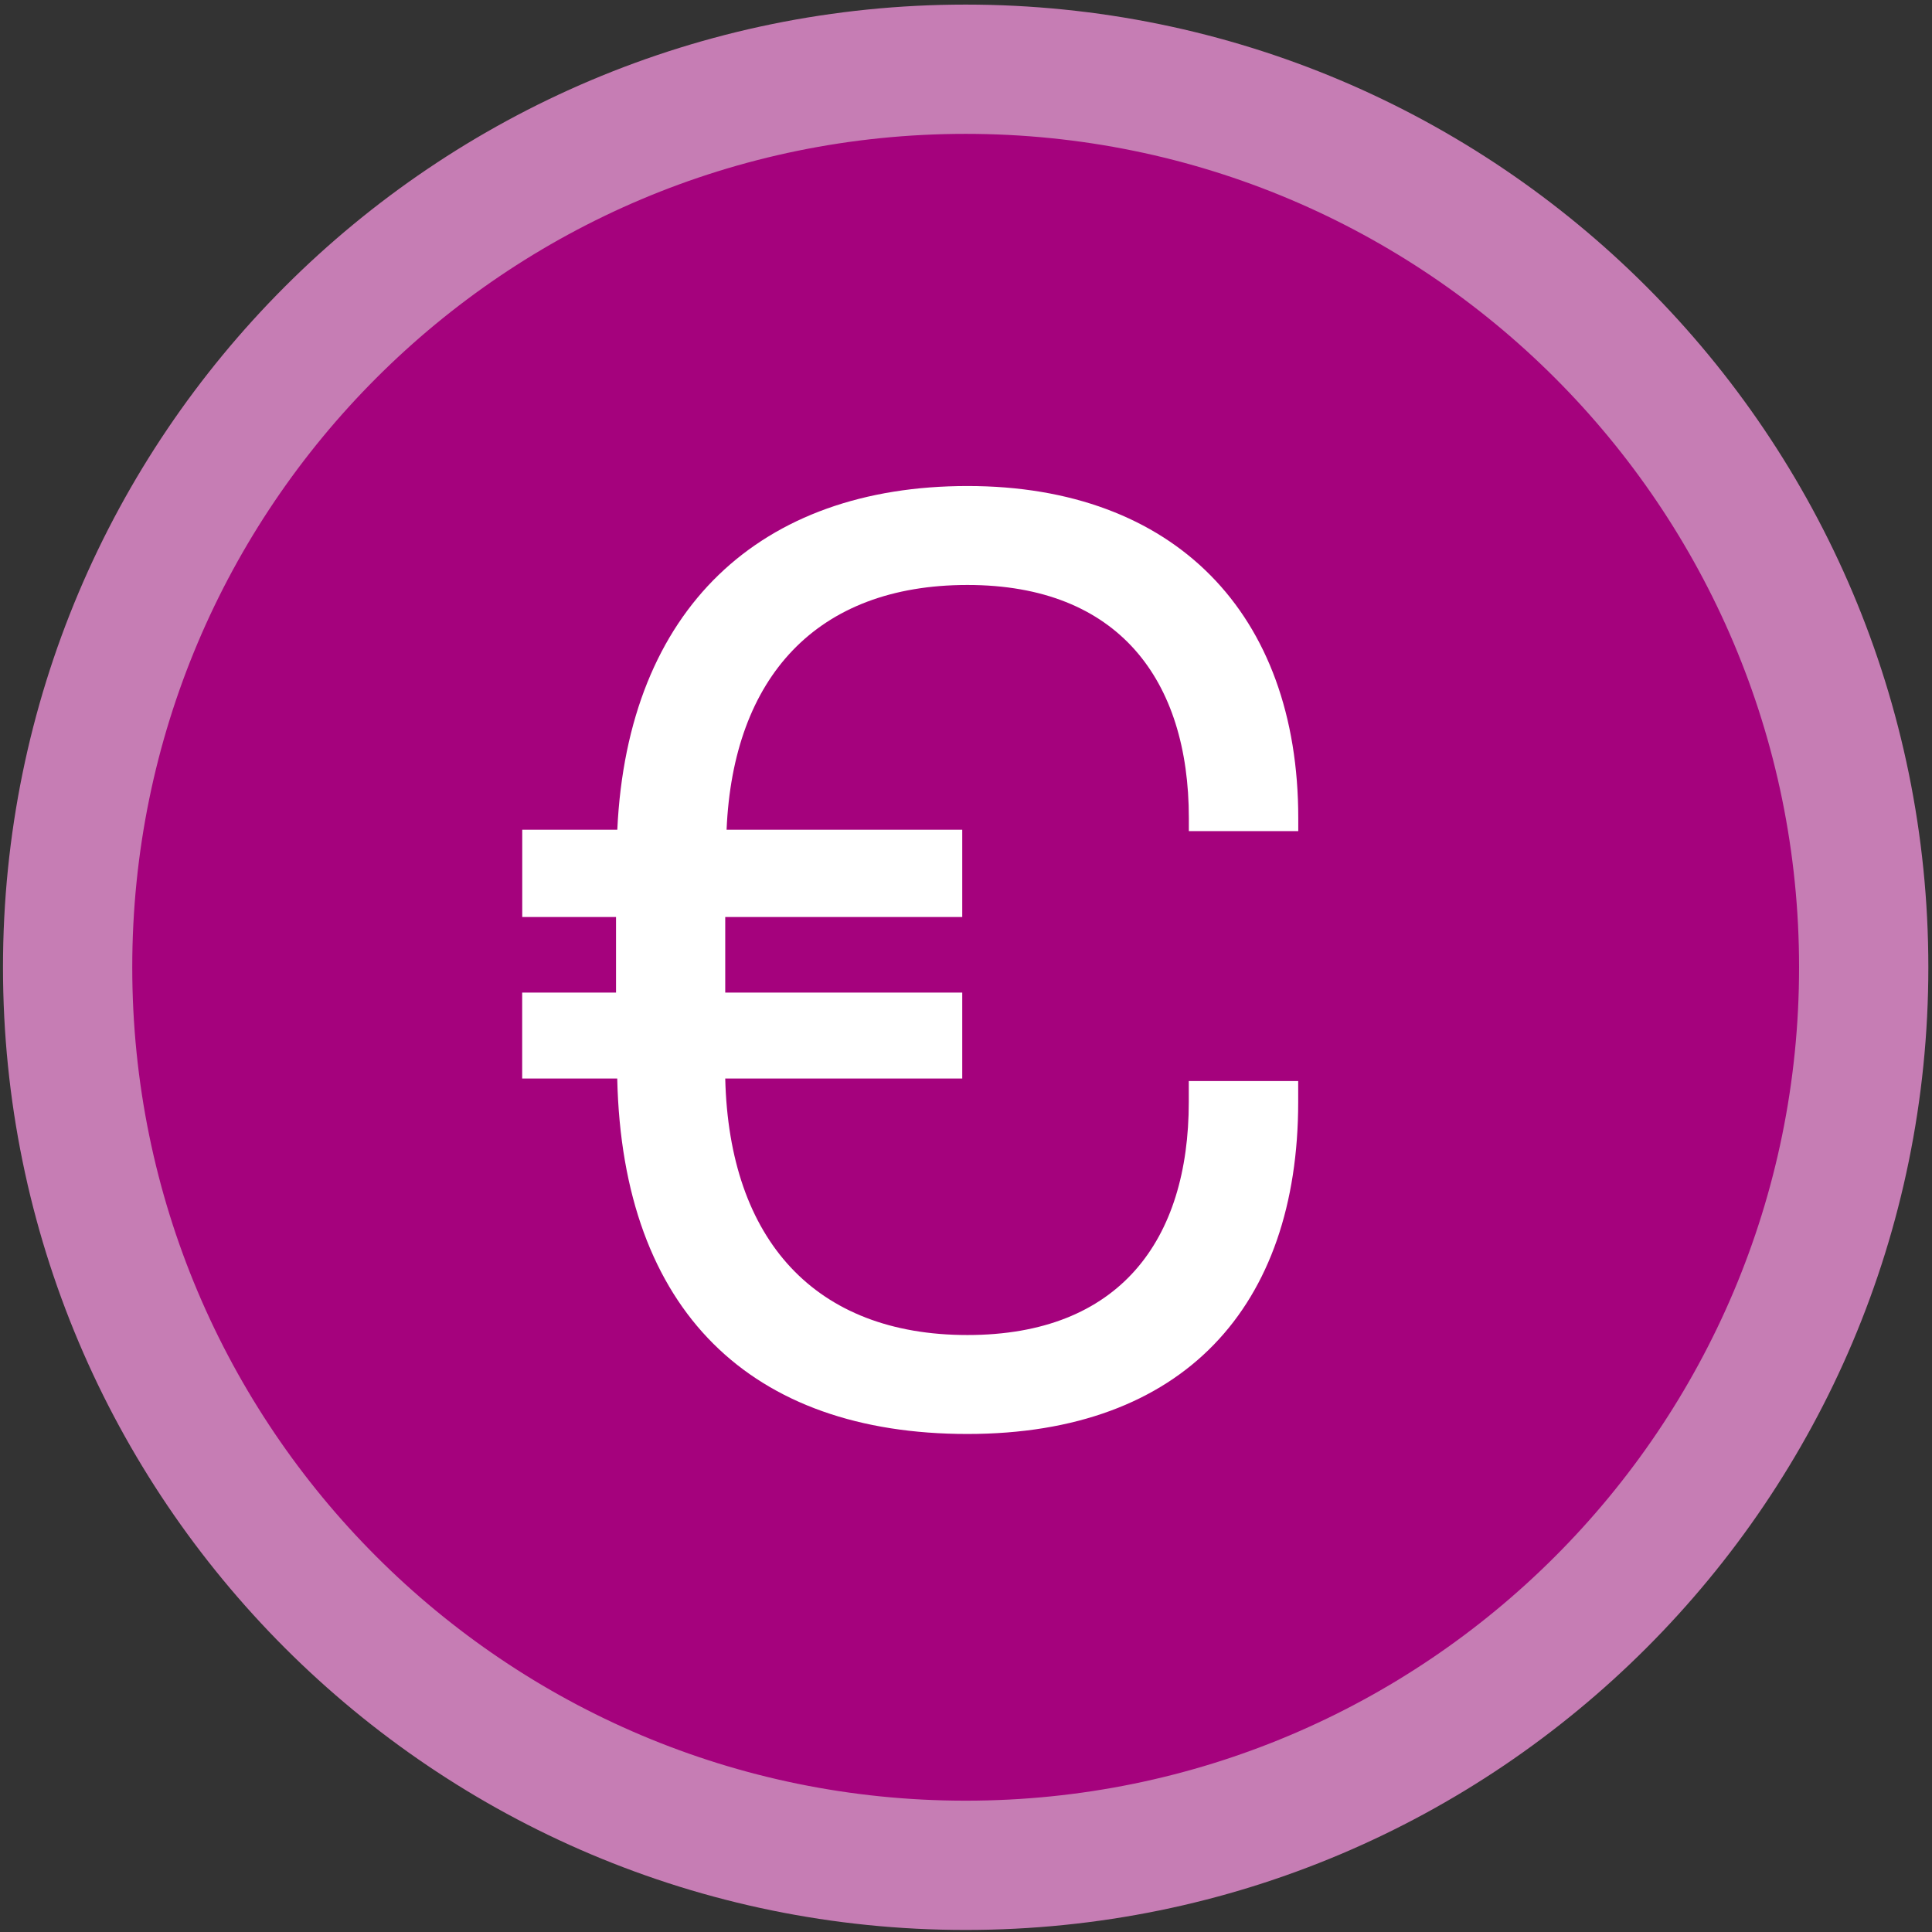 <svg width="288" height="288" viewBox="0 0 288 288" fill="none" xmlns="http://www.w3.org/2000/svg">
<rect x="0" y="0" width="288" height="288" fill="#333333" stroke="none"/>
<path d="M143.95 278.06C217.884 278.06 277.82 218.124 277.82 144.19C277.82 70.255 217.884 10.32 143.95 10.32C70.016 10.32 10.08 70.255 10.08 144.19C10.08 218.124 70.016 278.06 143.95 278.06Z" fill="#A5027D" stroke="#C67DB4" stroke-width="19.27" stroke-miterlimit="10"/>
<path d="M77.85 147.96H91.83V136.7H77.85V123.69H92.02C93.57 90.69 113.37 72.45 144.23 72.45C175.09 72.45 193.53 91.47 193.53 121.95V123.89H177.22V121.95C177.22 101.37 166.74 87.2 144.22 87.2C121.7 87.2 109.28 100.98 108.31 123.69H143.44V136.7H108.11V147.96H143.44V160.77H108.11C108.69 184.84 121.5 199.01 144.21 199.01C166.92 199.01 177.21 184.84 177.21 164.26V161.15H193.52V164.26C193.52 194.73 176.44 213.76 144.22 213.76C112 213.76 92.78 195.51 92.01 160.77H77.84V147.96H77.85Z" fill="white"/>
</svg>
